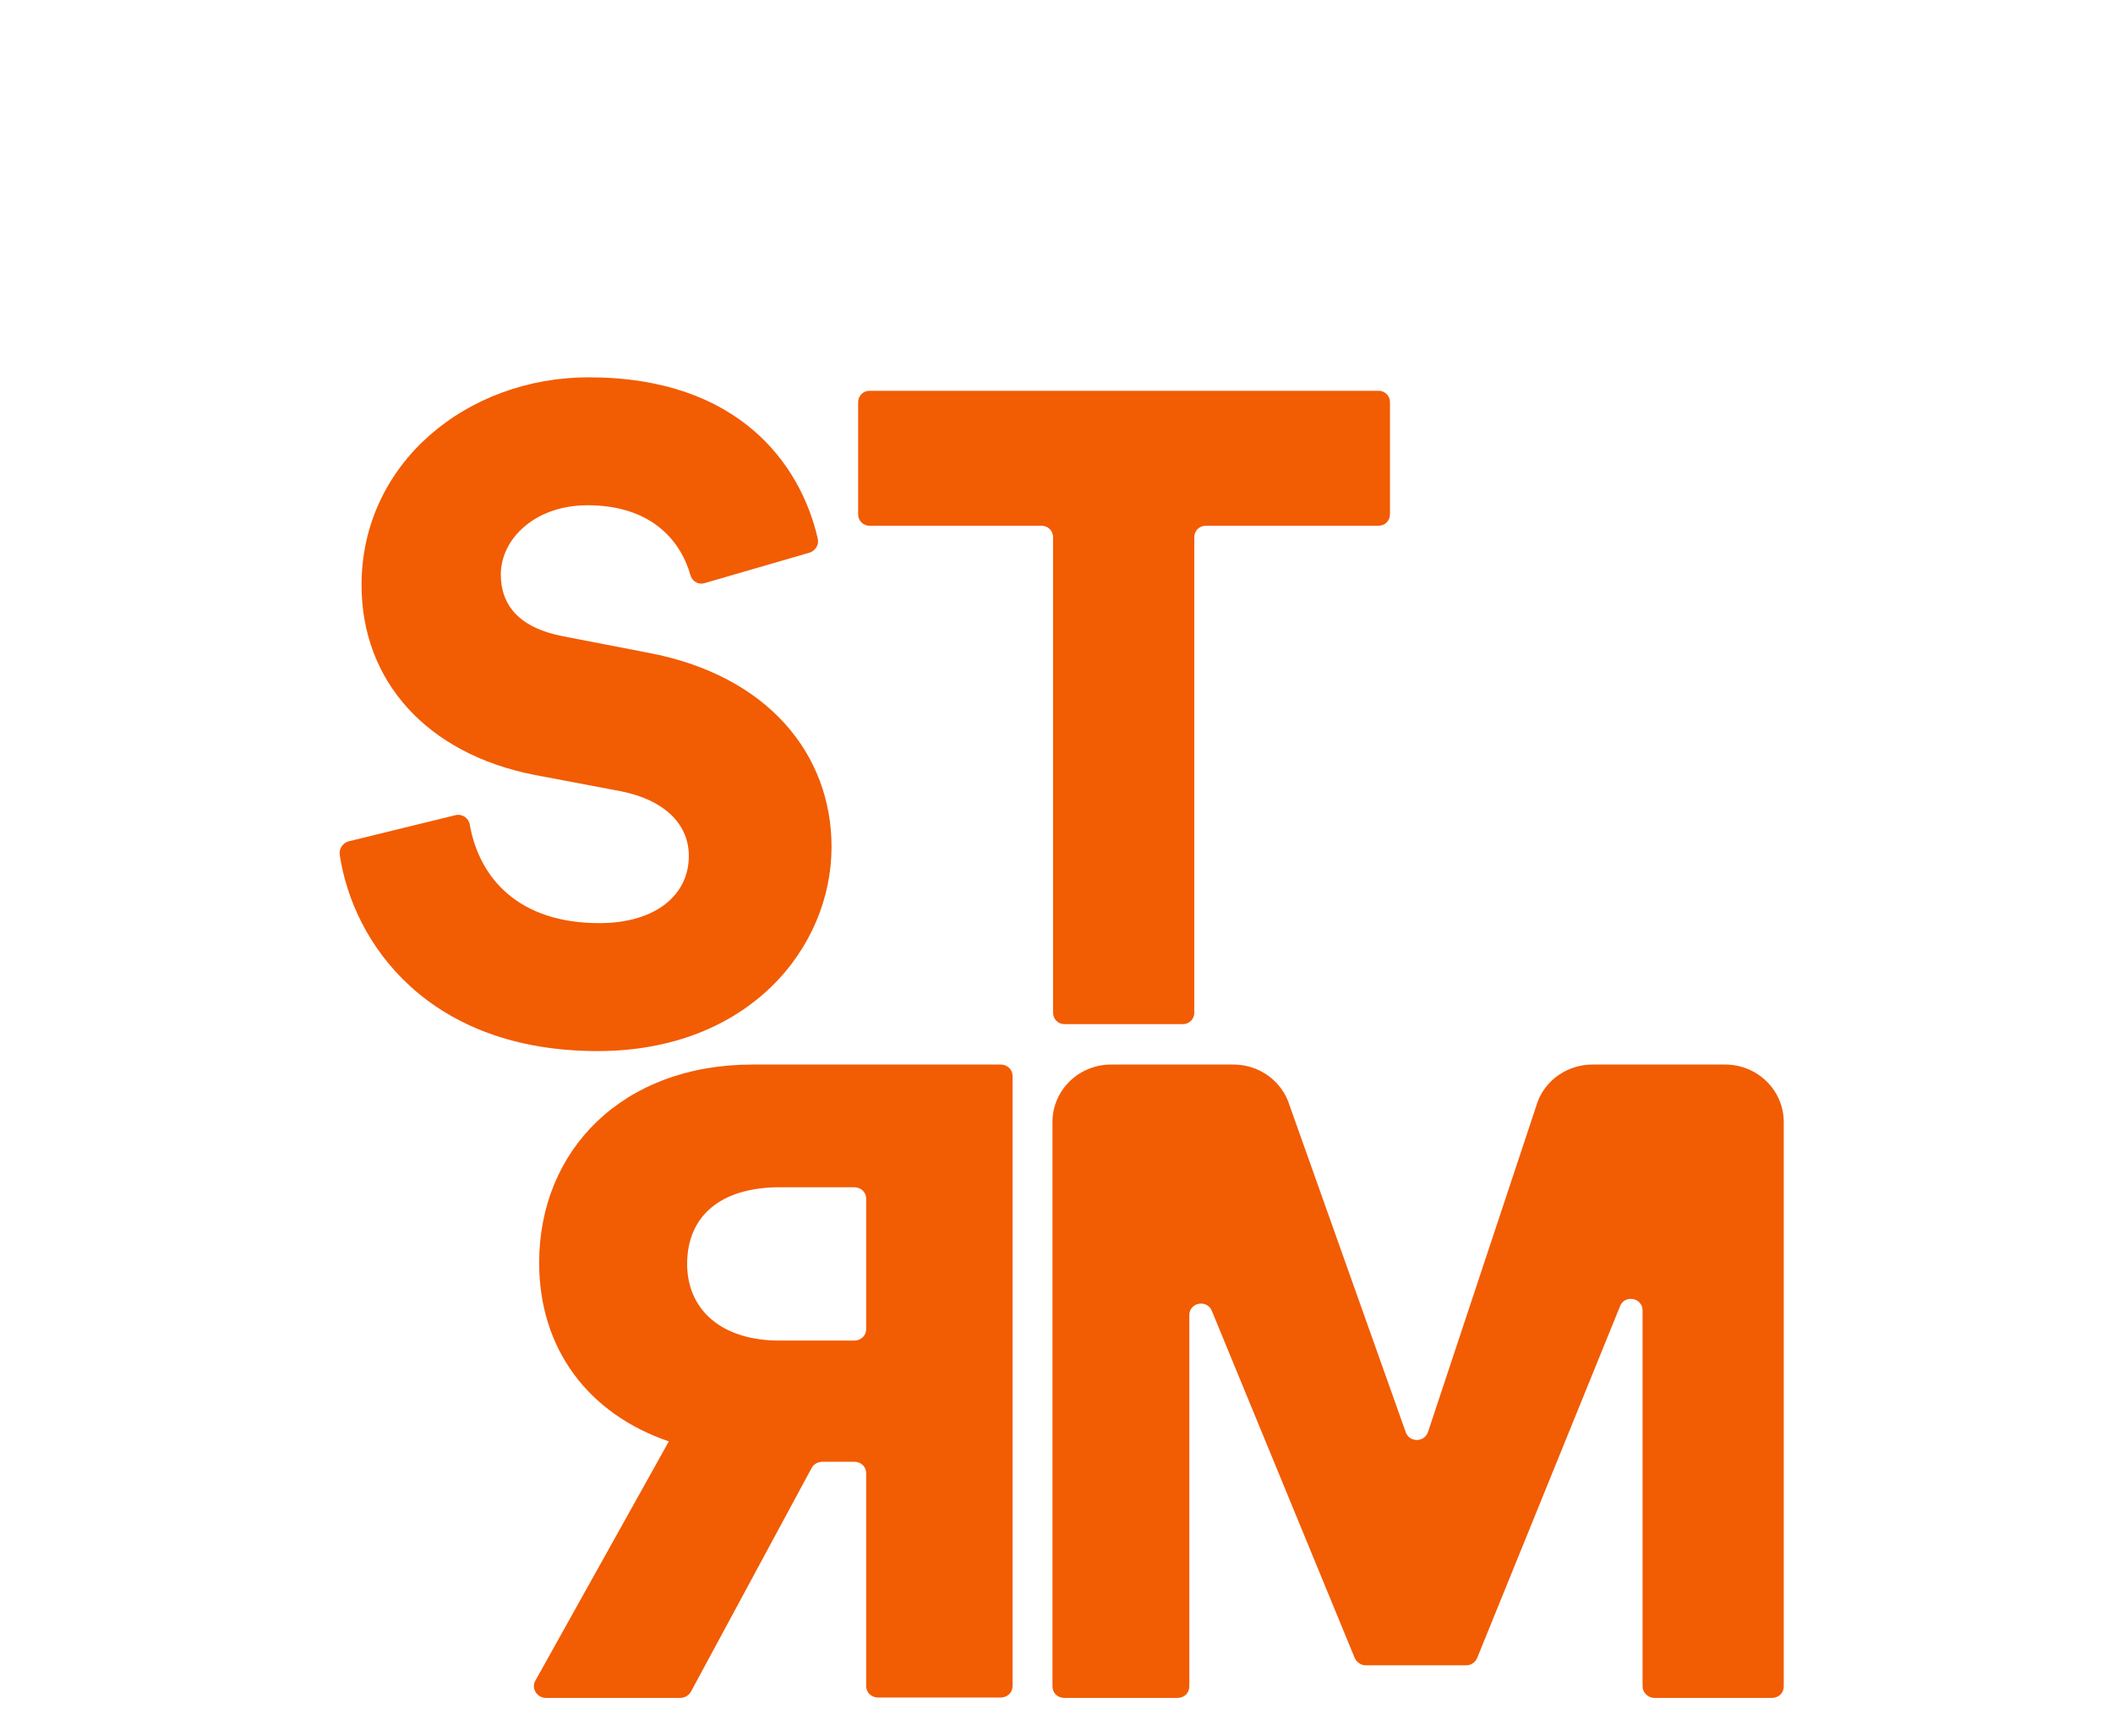 <?xml version="1.0" encoding="UTF-8"?> <svg xmlns:xlink="http://www.w3.org/1999/xlink" xmlns="http://www.w3.org/2000/svg" class="w-[72px] h-[33px] lg:w-[94px] lg:h-[43px]" viewBox="0 0 56 46" width="56" height="46"><g id="Logo/STRM/strm-logo-compact-orange" stroke="none" stroke-width="1" fill="none" fill-rule="evenodd"><g id="Group" transform="translate(9, 10)" fill="#F25C03" fill-rule="nonzero"><path d="M22.652,4.239 L22.652,16.838 C22.652,17.011 22.519,17.143 22.346,17.143 L19.214,17.143 C19.041,17.143 18.909,17.011 18.909,16.838 L18.909,4.239 C18.909,4.066 18.777,3.934 18.604,3.934 L14.048,3.934 C13.875,3.934 13.743,3.802 13.743,3.629 L13.743,0.662 C13.743,0.489 13.875,0.357 14.048,0.357 L27.533,0.357 C27.706,0.357 27.838,0.489 27.838,0.662 L27.838,3.629 C27.838,3.802 27.706,3.934 27.533,3.934 L22.957,3.934 C22.784,3.934 22.652,4.066 22.652,4.239 Z" id="Path" fill="#F25C03"></path><path d="M12.501,28.924 L9.316,34.827 C9.264,34.929 9.148,35 9.032,35 L5.468,35 C5.236,35 5.078,34.756 5.183,34.553 L8.726,28.202 C6.586,27.471 5.289,25.743 5.289,23.467 C5.289,20.48 7.503,18.214 10.94,18.214 L17.519,18.214 C17.699,18.214 17.836,18.346 17.836,18.519 L17.836,34.685 C17.836,34.858 17.699,34.99 17.519,34.99 L14.272,34.99 C14.093,34.99 13.956,34.858 13.956,34.685 L13.956,29.046 C13.956,28.873 13.819,28.741 13.639,28.741 L12.785,28.741 C12.659,28.751 12.553,28.812 12.501,28.924 Z M13.639,25.53 C13.819,25.53 13.956,25.398 13.956,25.225 L13.956,21.771 C13.956,21.598 13.819,21.466 13.639,21.466 L11.668,21.466 C10.076,21.466 9.211,22.248 9.211,23.498 C9.211,24.677 10.076,25.53 11.668,25.53 L13.639,25.53 Z" id="Shape" fill="#F25C03"></path><path d="M34.532,34.695 L34.532,24.731 C34.532,24.386 34.045,24.304 33.931,24.63 L30.148,33.943 C30.096,34.065 29.982,34.136 29.858,34.136 L27.195,34.136 C27.07,34.136 26.956,34.054 26.904,33.943 L23.121,24.752 C22.997,24.426 22.52,24.518 22.52,24.853 L22.52,34.695 C22.52,34.868 22.386,35 22.209,35 L19.204,35 C19.028,35 18.893,34.868 18.893,34.695 L18.893,19.739 C18.893,18.895 19.587,18.214 20.447,18.214 L23.691,18.214 C24.324,18.214 24.894,18.59 25.132,19.17 L28.262,27.975 C28.366,28.229 28.739,28.229 28.842,27.964 L31.755,19.19 C31.983,18.601 32.563,18.214 33.206,18.214 L36.719,18.214 C37.579,18.214 38.274,18.895 38.274,19.739 L38.274,34.695 C38.274,34.868 38.139,35 37.963,35 L34.843,35 C34.677,35 34.532,34.858 34.532,34.695 Z" id="Path" fill="#F25C03"></path><path d="M9.672,5.455 C9.51,5.506 9.337,5.403 9.296,5.237 C9.073,4.438 8.361,3.391 6.571,3.391 C5.178,3.391 4.273,4.283 4.273,5.226 C4.273,6.046 4.771,6.647 5.931,6.865 L8.178,7.3 C11.371,7.902 13.038,10.007 13.038,12.444 C13.038,15.13 10.832,17.857 6.836,17.857 C2.372,17.857 0.358,15.026 0.003,12.651 C-0.018,12.496 0.084,12.34 0.236,12.299 L3.073,11.604 C3.246,11.563 3.419,11.677 3.45,11.853 C3.704,13.284 4.751,14.466 6.886,14.466 C8.351,14.466 9.256,13.74 9.256,12.683 C9.256,11.811 8.564,11.189 7.456,10.971 L5.158,10.536 C2.311,9.976 0.582,8.047 0.582,5.506 C0.582,2.271 3.378,0 6.602,0 C10.598,0 12.225,2.323 12.672,4.272 C12.713,4.438 12.611,4.594 12.459,4.646 L9.672,5.455 Z" id="Path" fill="#F25C03"></path></g></g></svg> 